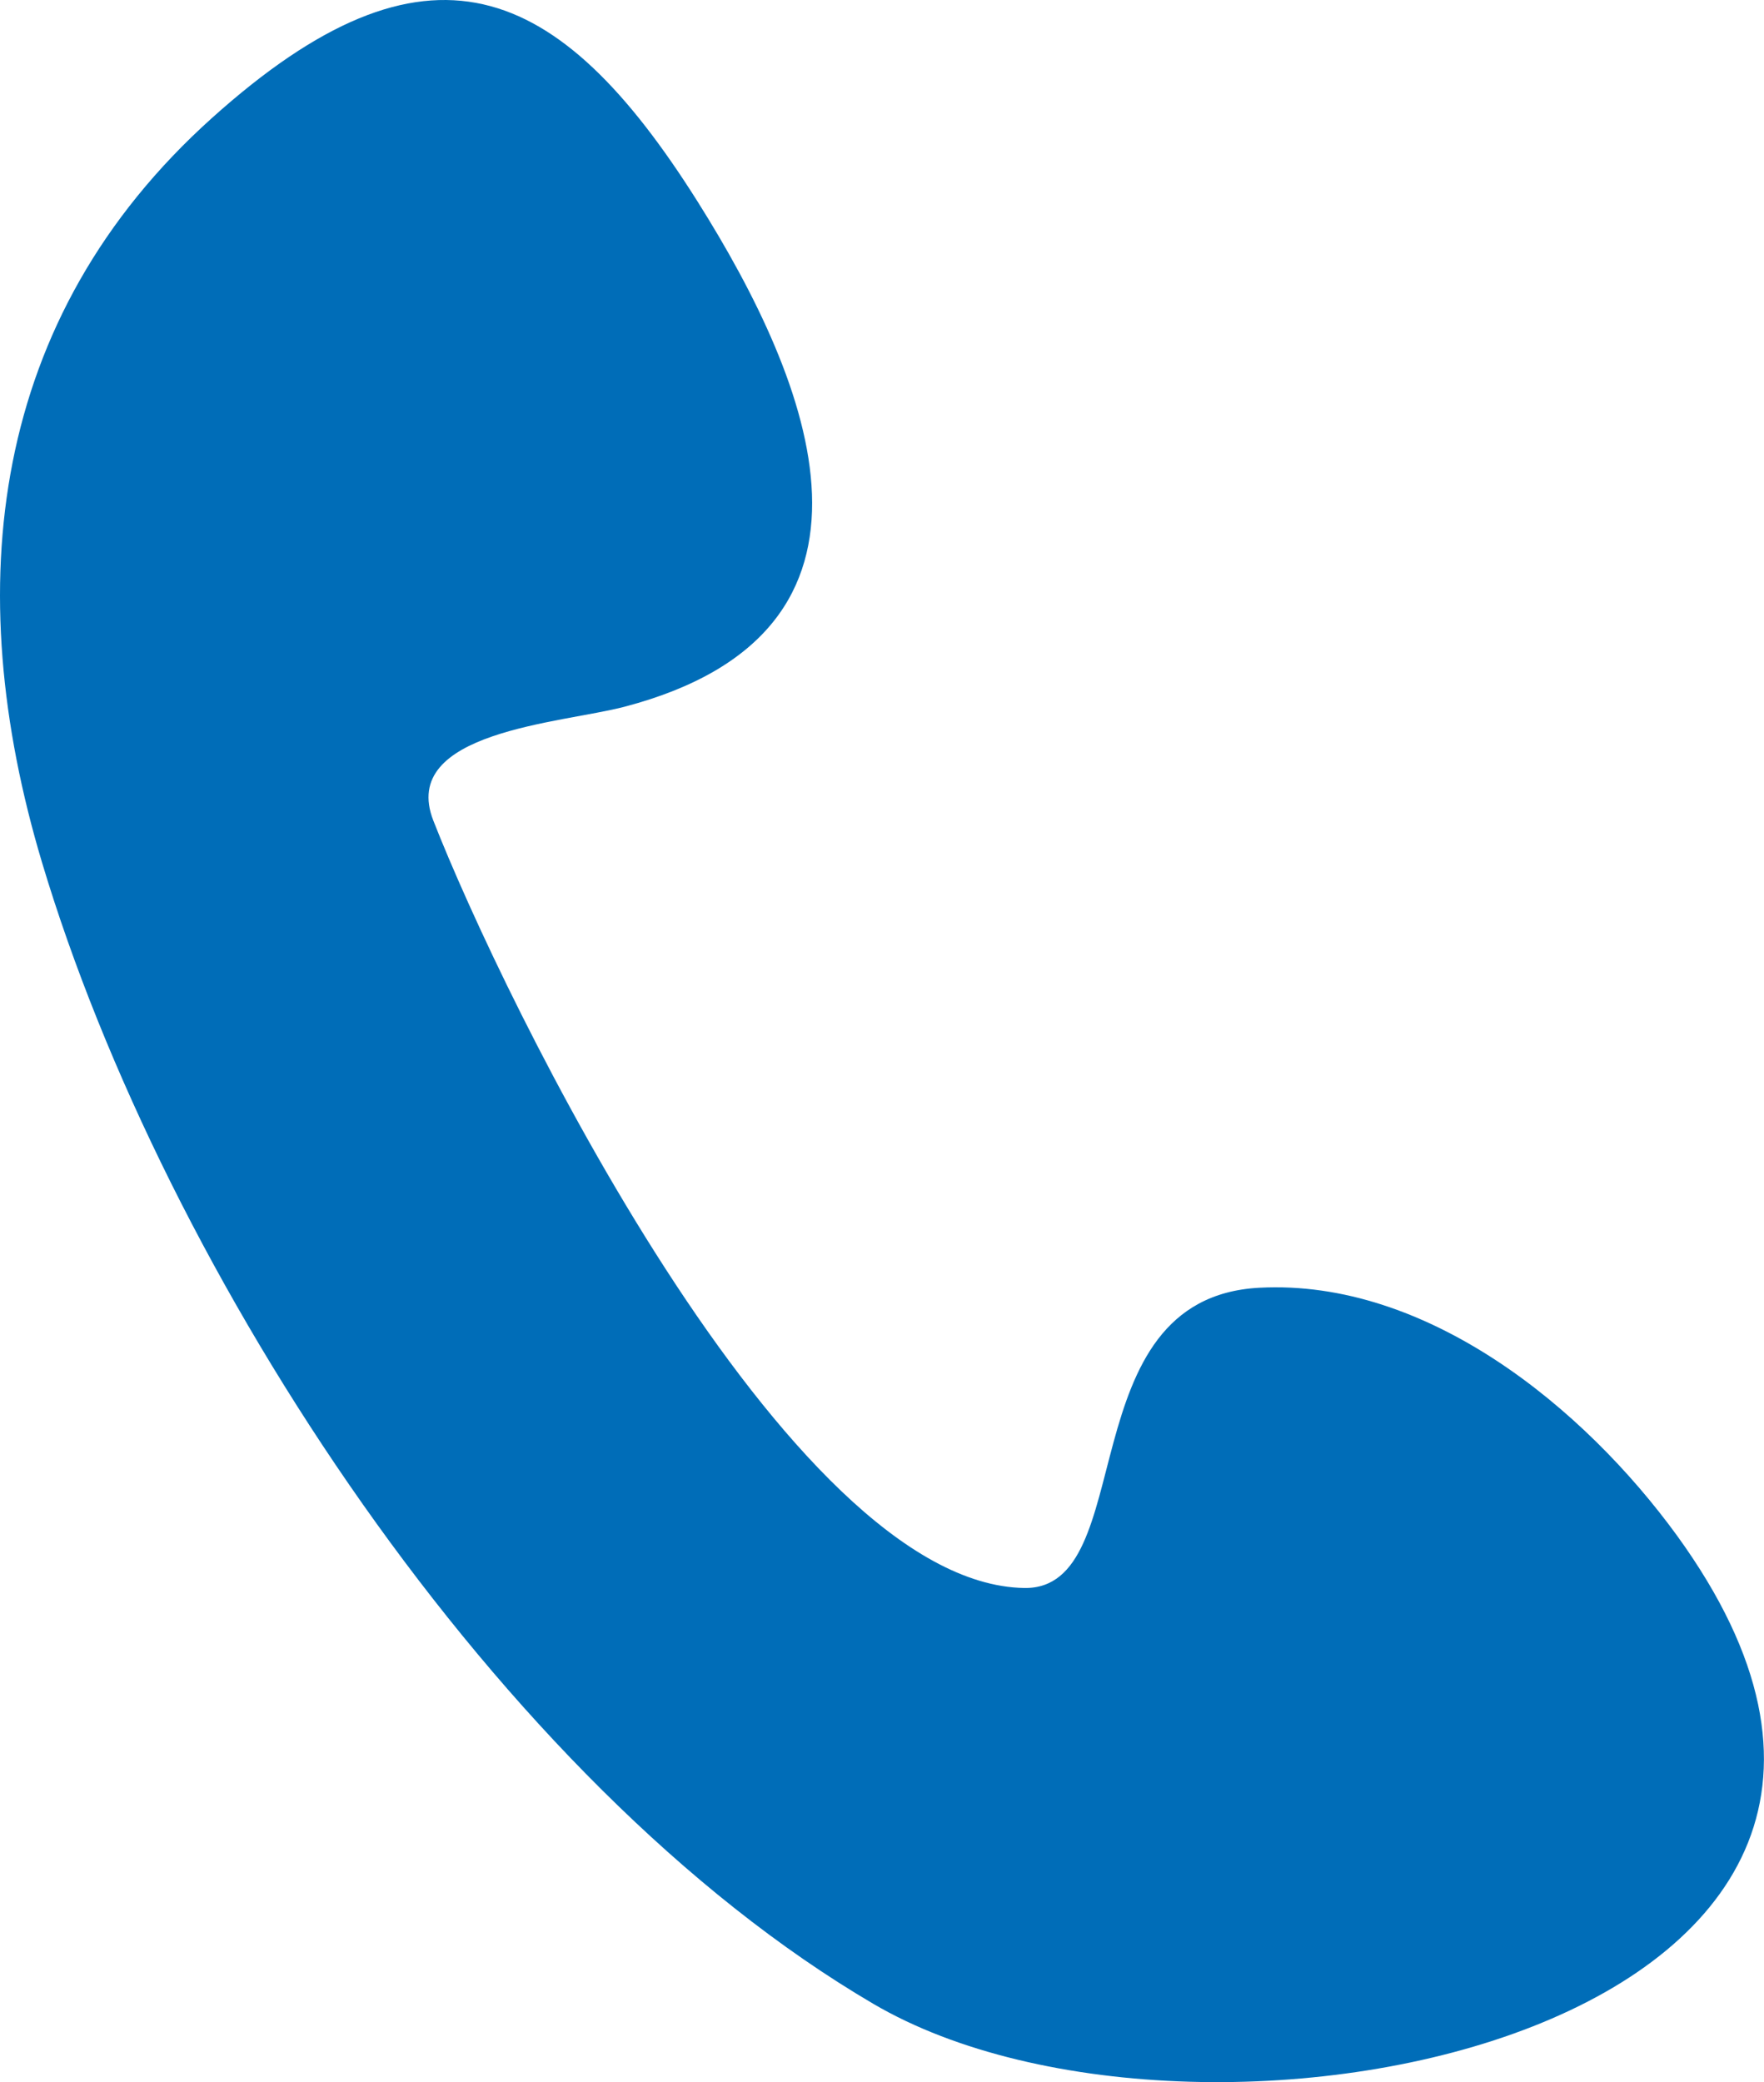 <?xml version="1.0" encoding="utf-8"?>
<!-- Generator: Adobe Illustrator 16.0.3, SVG Export Plug-In . SVG Version: 6.00 Build 0)  -->
<!DOCTYPE svg PUBLIC "-//W3C//DTD SVG 1.1//EN" "http://www.w3.org/Graphics/SVG/1.1/DTD/svg11.dtd">
<svg version="1.1" id="Vrstva_1" xmlns="http://www.w3.org/2000/svg" xmlns:xlink="http://www.w3.org/1999/xlink" x="0px" y="0px"
	 width="32.874px" height="38.793px" viewBox="0 0 32.874 38.793" enable-background="new 0 0 32.874 38.793" xml:space="preserve">
<path fill="#006DB8" d="M31.252,28.61c-1.728-2.377-4.659-4.783-7.784-4.617c-3.579,0.19-2.206,5.629-4.38,5.594
	C14.664,29.514,9.364,18.583,8.076,15.29c-0.651-1.663,2.386-1.813,3.562-2.122c5.365-1.41,3.498-6.022,1.36-9.416
	C10.405-0.362,7.96-1.408,3.944,2.204c-4.138,3.722-4.697,8.737-3.161,13.865c2.288,7.636,8.488,17.16,15.494,21.267
	C22.467,40.965,37.874,37.731,31.252,28.61C29.893,26.739,32.382,30.167,31.252,28.61z"/>
</svg>
